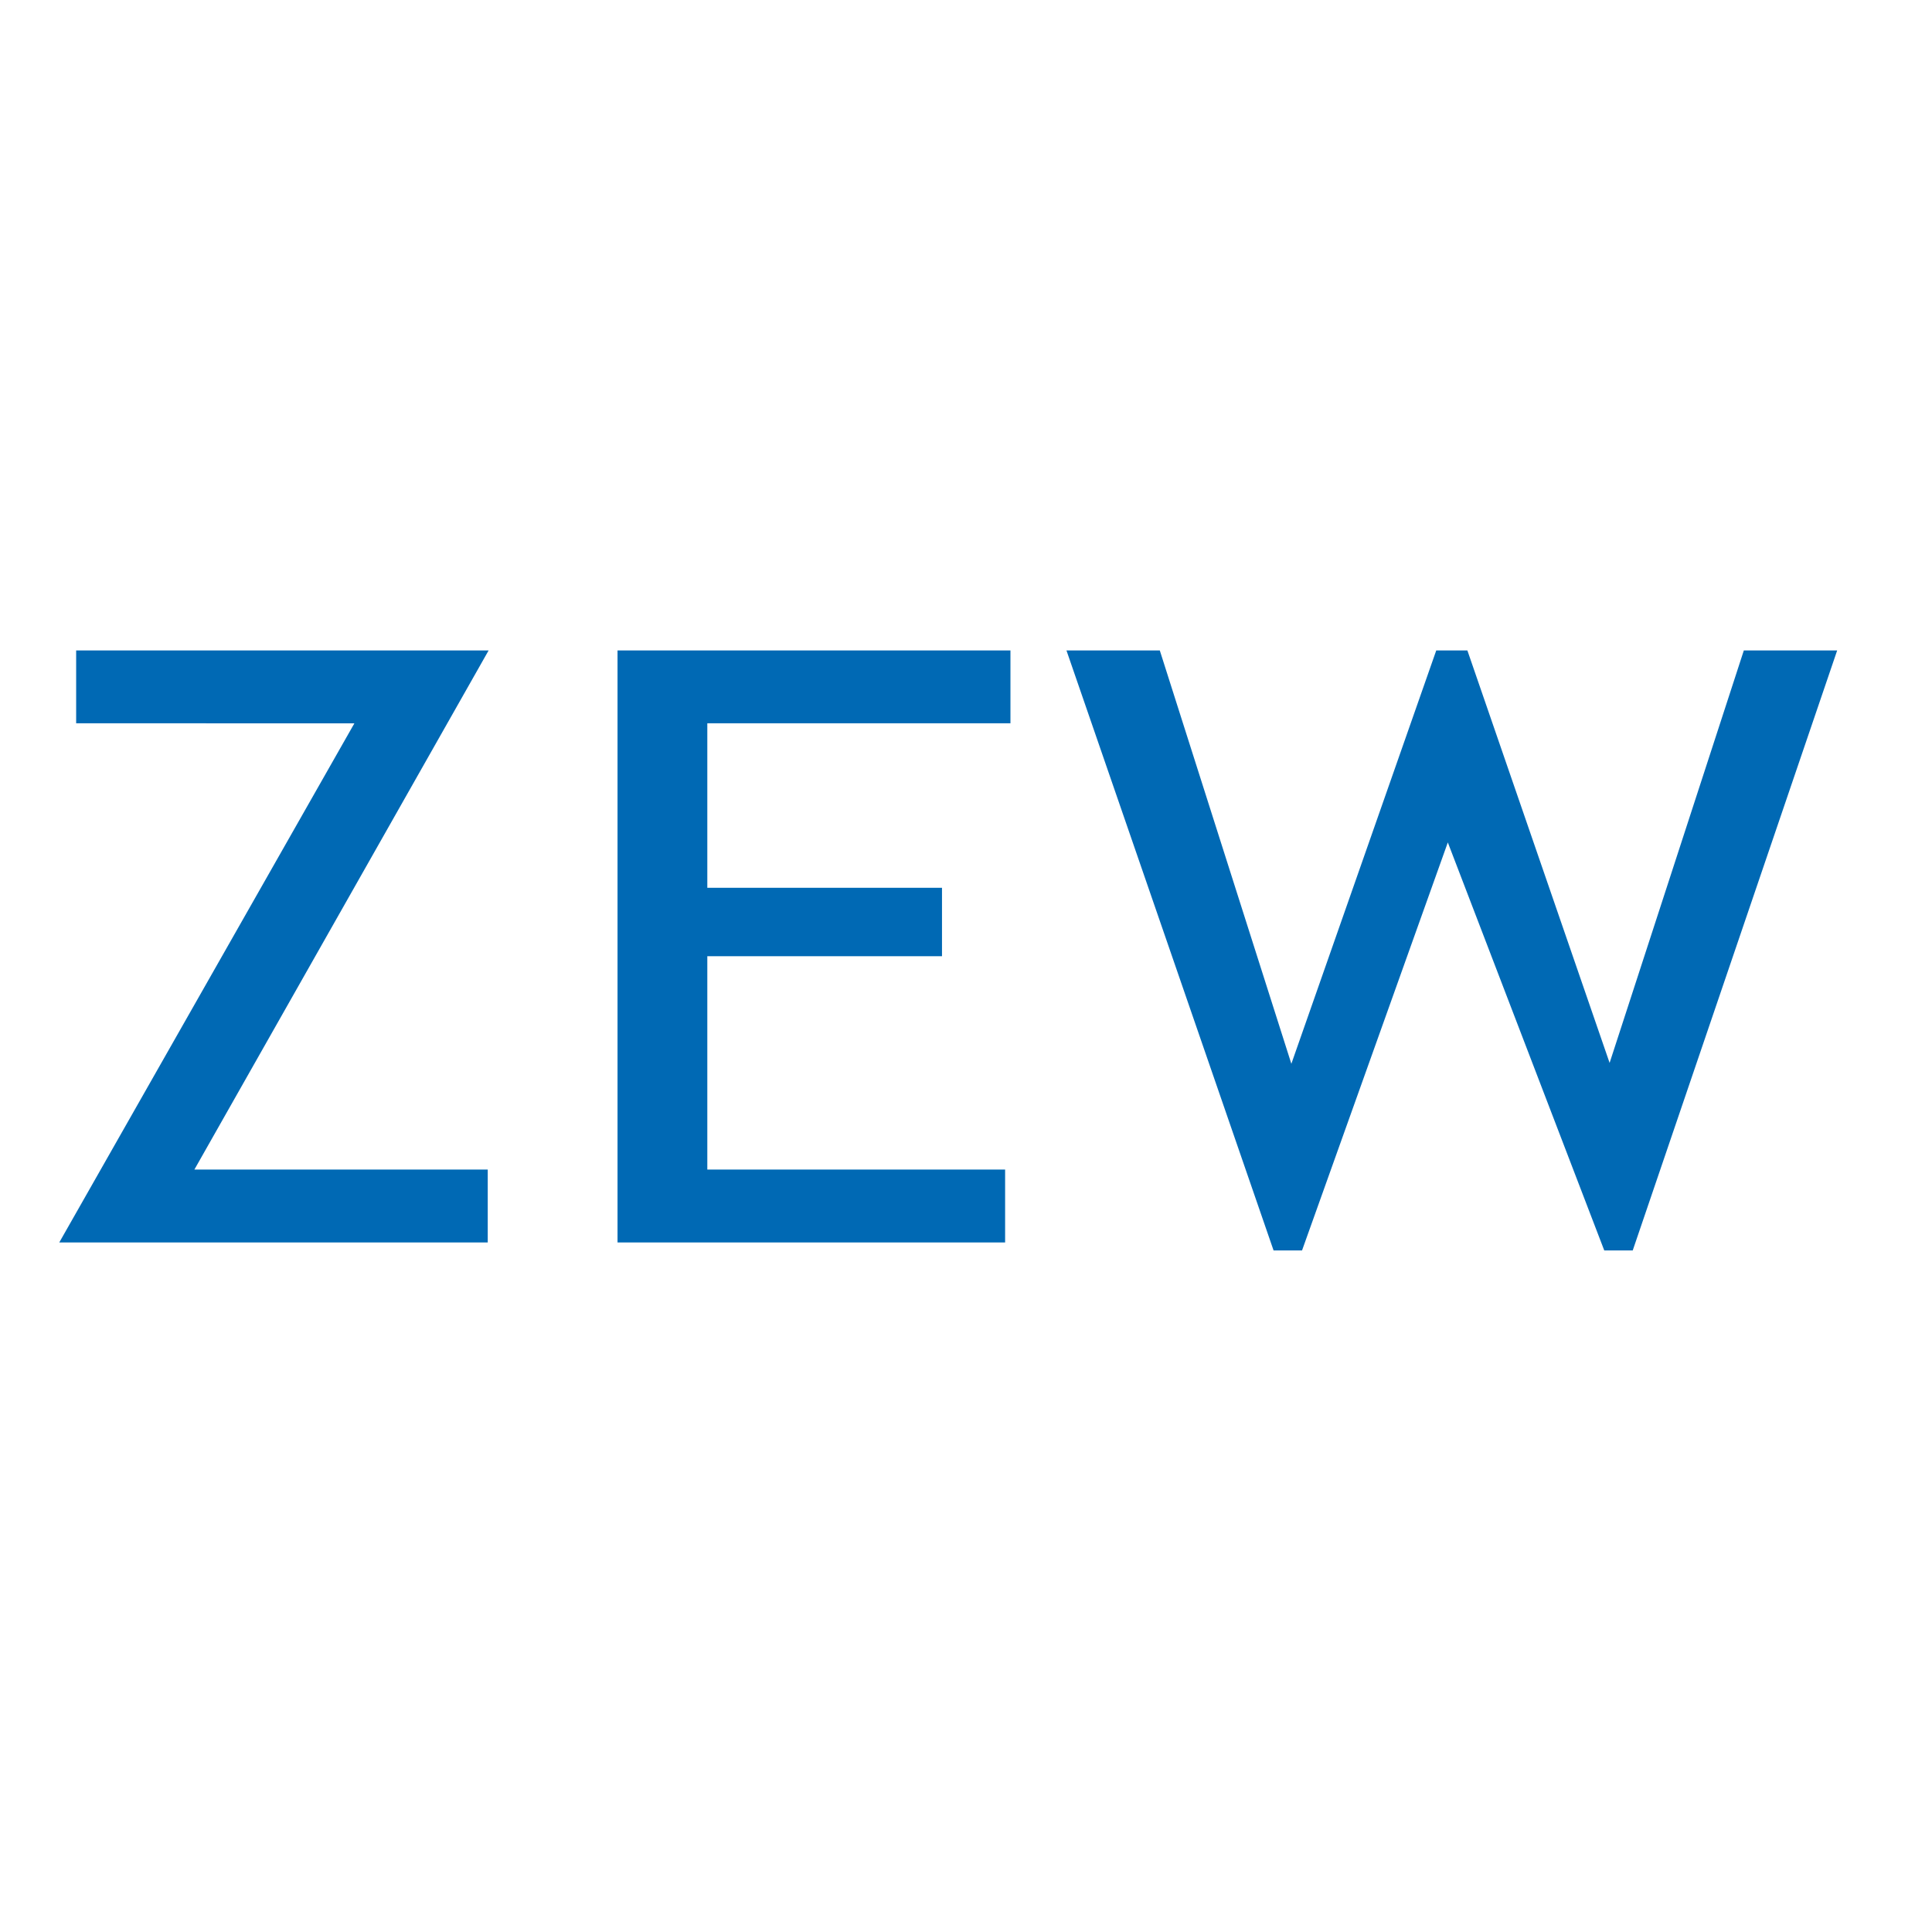 <?xml version="1.0" encoding="utf-8"?>
<!-- Generator: Adobe Illustrator 19.2.1, SVG Export Plug-In . SVG Version: 6.00 Build 0)  -->
<svg version="1.1" id="layer" xmlns="http://www.w3.org/2000/svg" xmlns:xlink="http://www.w3.org/1999/xlink" x="0px" y="0px"
	 viewBox="0 0 652 652" style="enable-background:new 0 0 652 652;" xml:space="preserve">
<style type="text/css">
	.st0{fill:#0069B4;}
</style>
<g>
	<path class="st0" d="M20,419.3l99.6-175.2H25.7v-24.6h139.2L65.6,394.7h99v24.6L20,419.3z M238.7,244.1v55.5h79.2v23.1h-79.2v72
		h100.5v24.6H208.4V219.5H341v24.6H238.7z M551,422h-9.6l-52.8-137.7L439.4,422h-9.6l-69.9-202.5h31.5L435.8,359l48.9-139.5h10.5
		l48,139.2l45.3-139.2H620L551,422z"/>
</g>
</svg>

